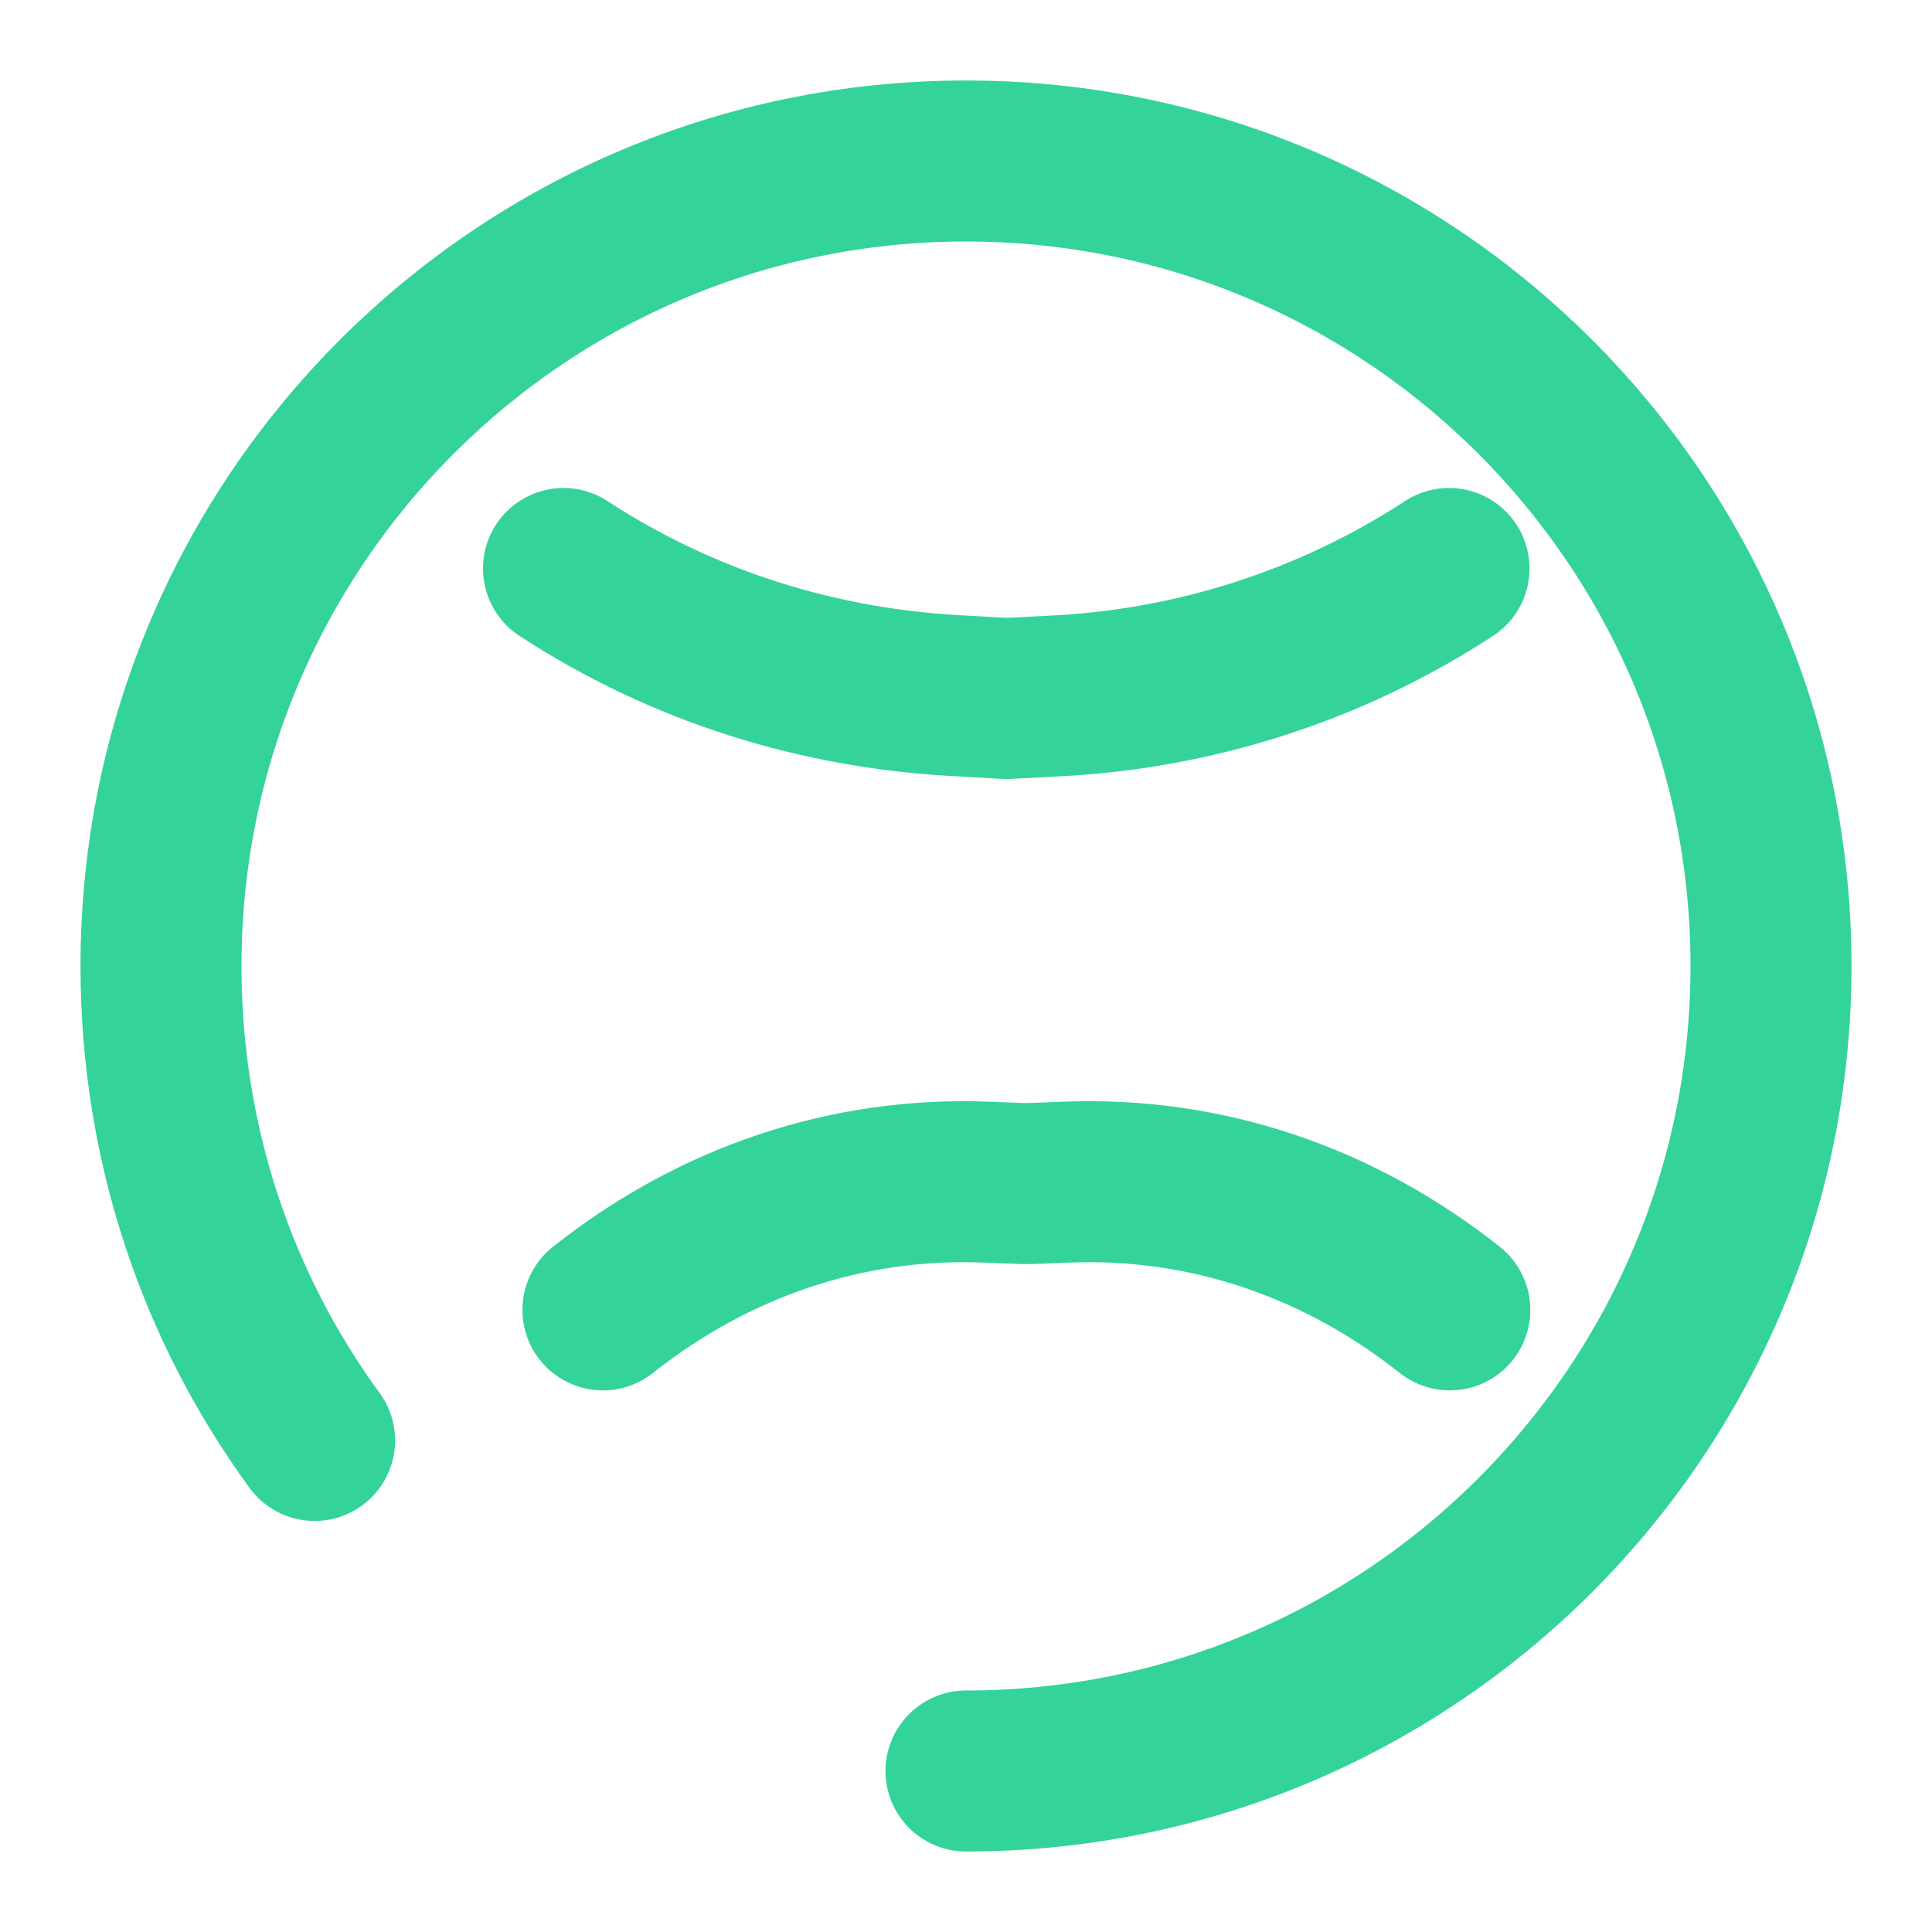 <svg width="64" height="64" viewBox="0 0 24 24" fill="none" xmlns="http://www.w3.org/2000/svg">
<path d="M12 22C17.523 22 22 17.523 22 12C22 6.477 17.523 2 12 2C6.477 2 2 6.477 2 12C2 14.213 2.703 16.244 3.908 17.894" stroke="#34d399" stroke-width="2" stroke-linecap="round" stroke-linejoin="round"/>
<path d="M18 7.062C16.539 8.016 14.835 8.568 13.06 8.648L12.5 8.677L12 8.648C10.165 8.568 8.461 8.016 7 7.062" stroke="#34d399" stroke-width="2" stroke-linecap="round" stroke-linejoin="round"/>
<path d="M7.49 16.272C8.859 15.186 10.511 14.616 12.25 14.685L12.75 14.704L13.25 14.685C14.989 14.616 16.641 15.186 18.01 16.272" stroke="#34d399" stroke-width="2" stroke-linecap="round" stroke-linejoin="round"/>
</svg>